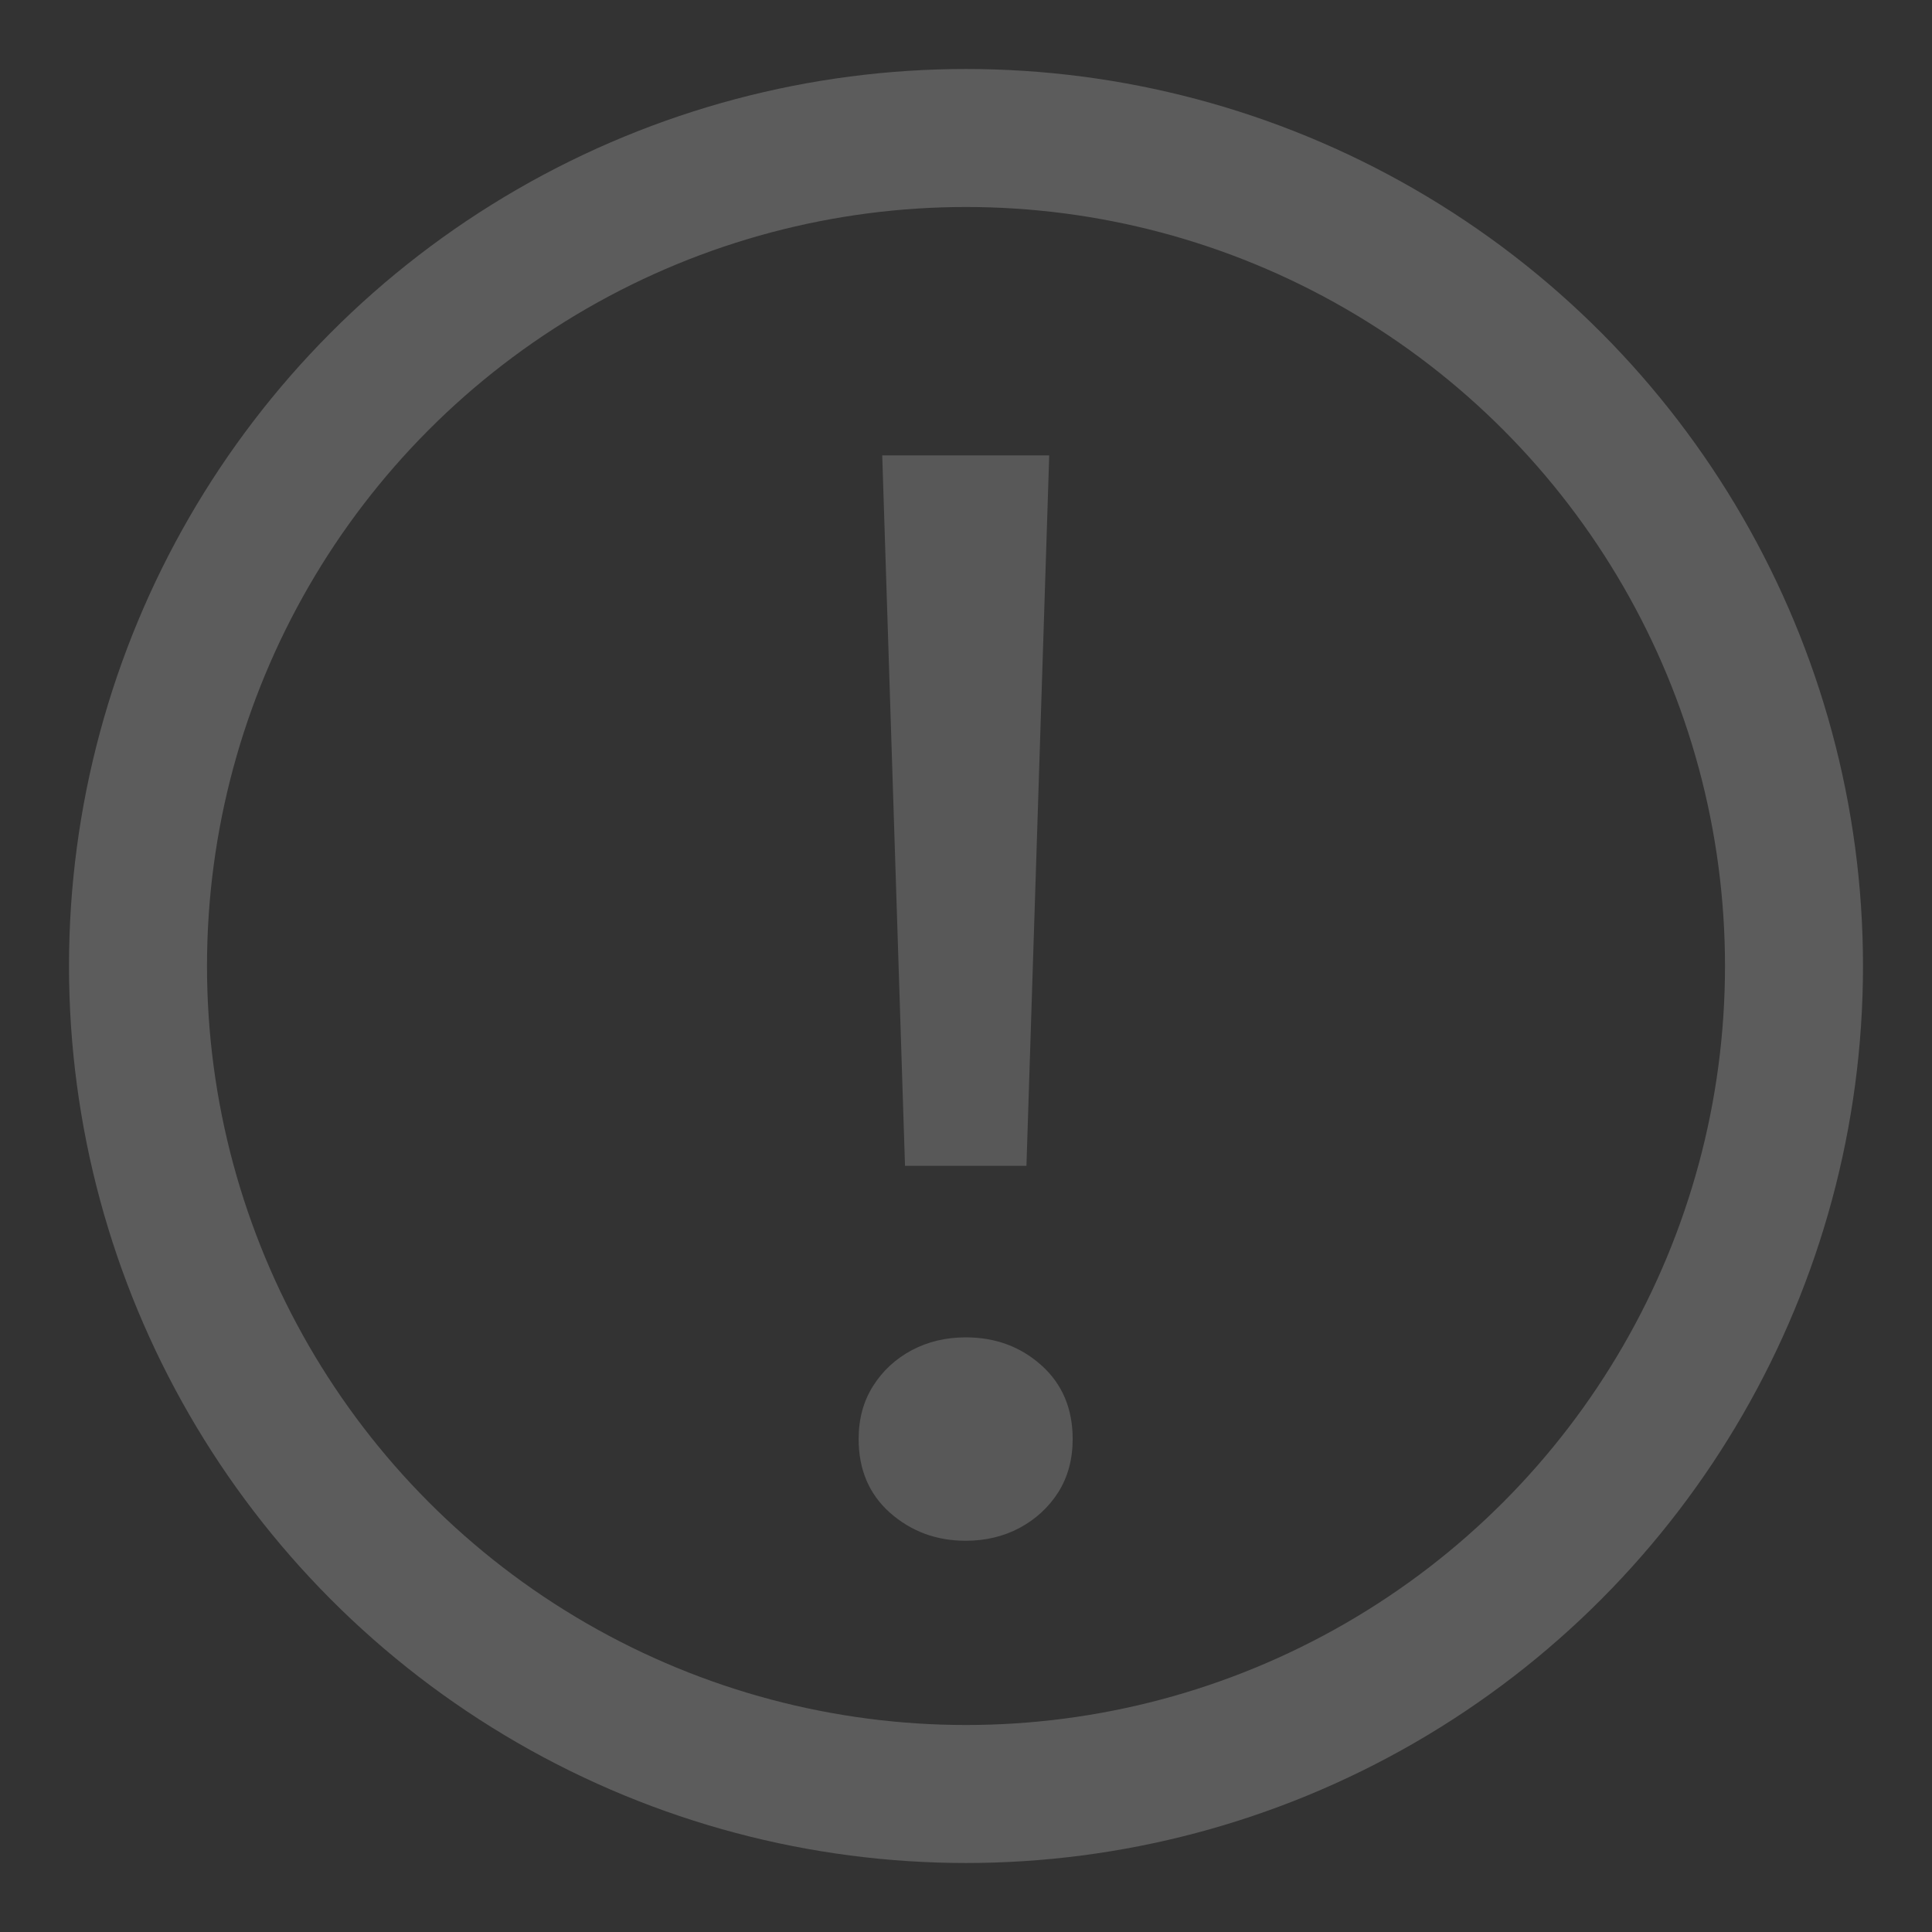 <?xml version="1.0" encoding="UTF-8"?> <svg xmlns="http://www.w3.org/2000/svg" width="14" height="14" viewBox="0 0 14 14" fill="none"><rect x="0" y="0" width="14" height="14" fill="#333333" stroke="none"/><g opacity="0.2"><path d="M6.558 8.448L6.393 3.3H7.603L7.438 8.448H6.558ZM6.998 11.165C6.785 11.165 6.602 11.097 6.448 10.961C6.297 10.826 6.222 10.648 6.222 10.428C6.222 10.281 6.257 10.153 6.327 10.043C6.396 9.933 6.49 9.847 6.607 9.784C6.724 9.722 6.855 9.691 6.998 9.691C7.214 9.691 7.397 9.759 7.548 9.895C7.698 10.03 7.773 10.208 7.773 10.428C7.773 10.575 7.738 10.703 7.669 10.813C7.599 10.923 7.505 11.009 7.388 11.072C7.271 11.134 7.141 11.165 6.998 11.165Z" fill="#EBEBEB"></path><circle cx="7" cy="7" r="6" stroke="white"></circle></g></svg> 